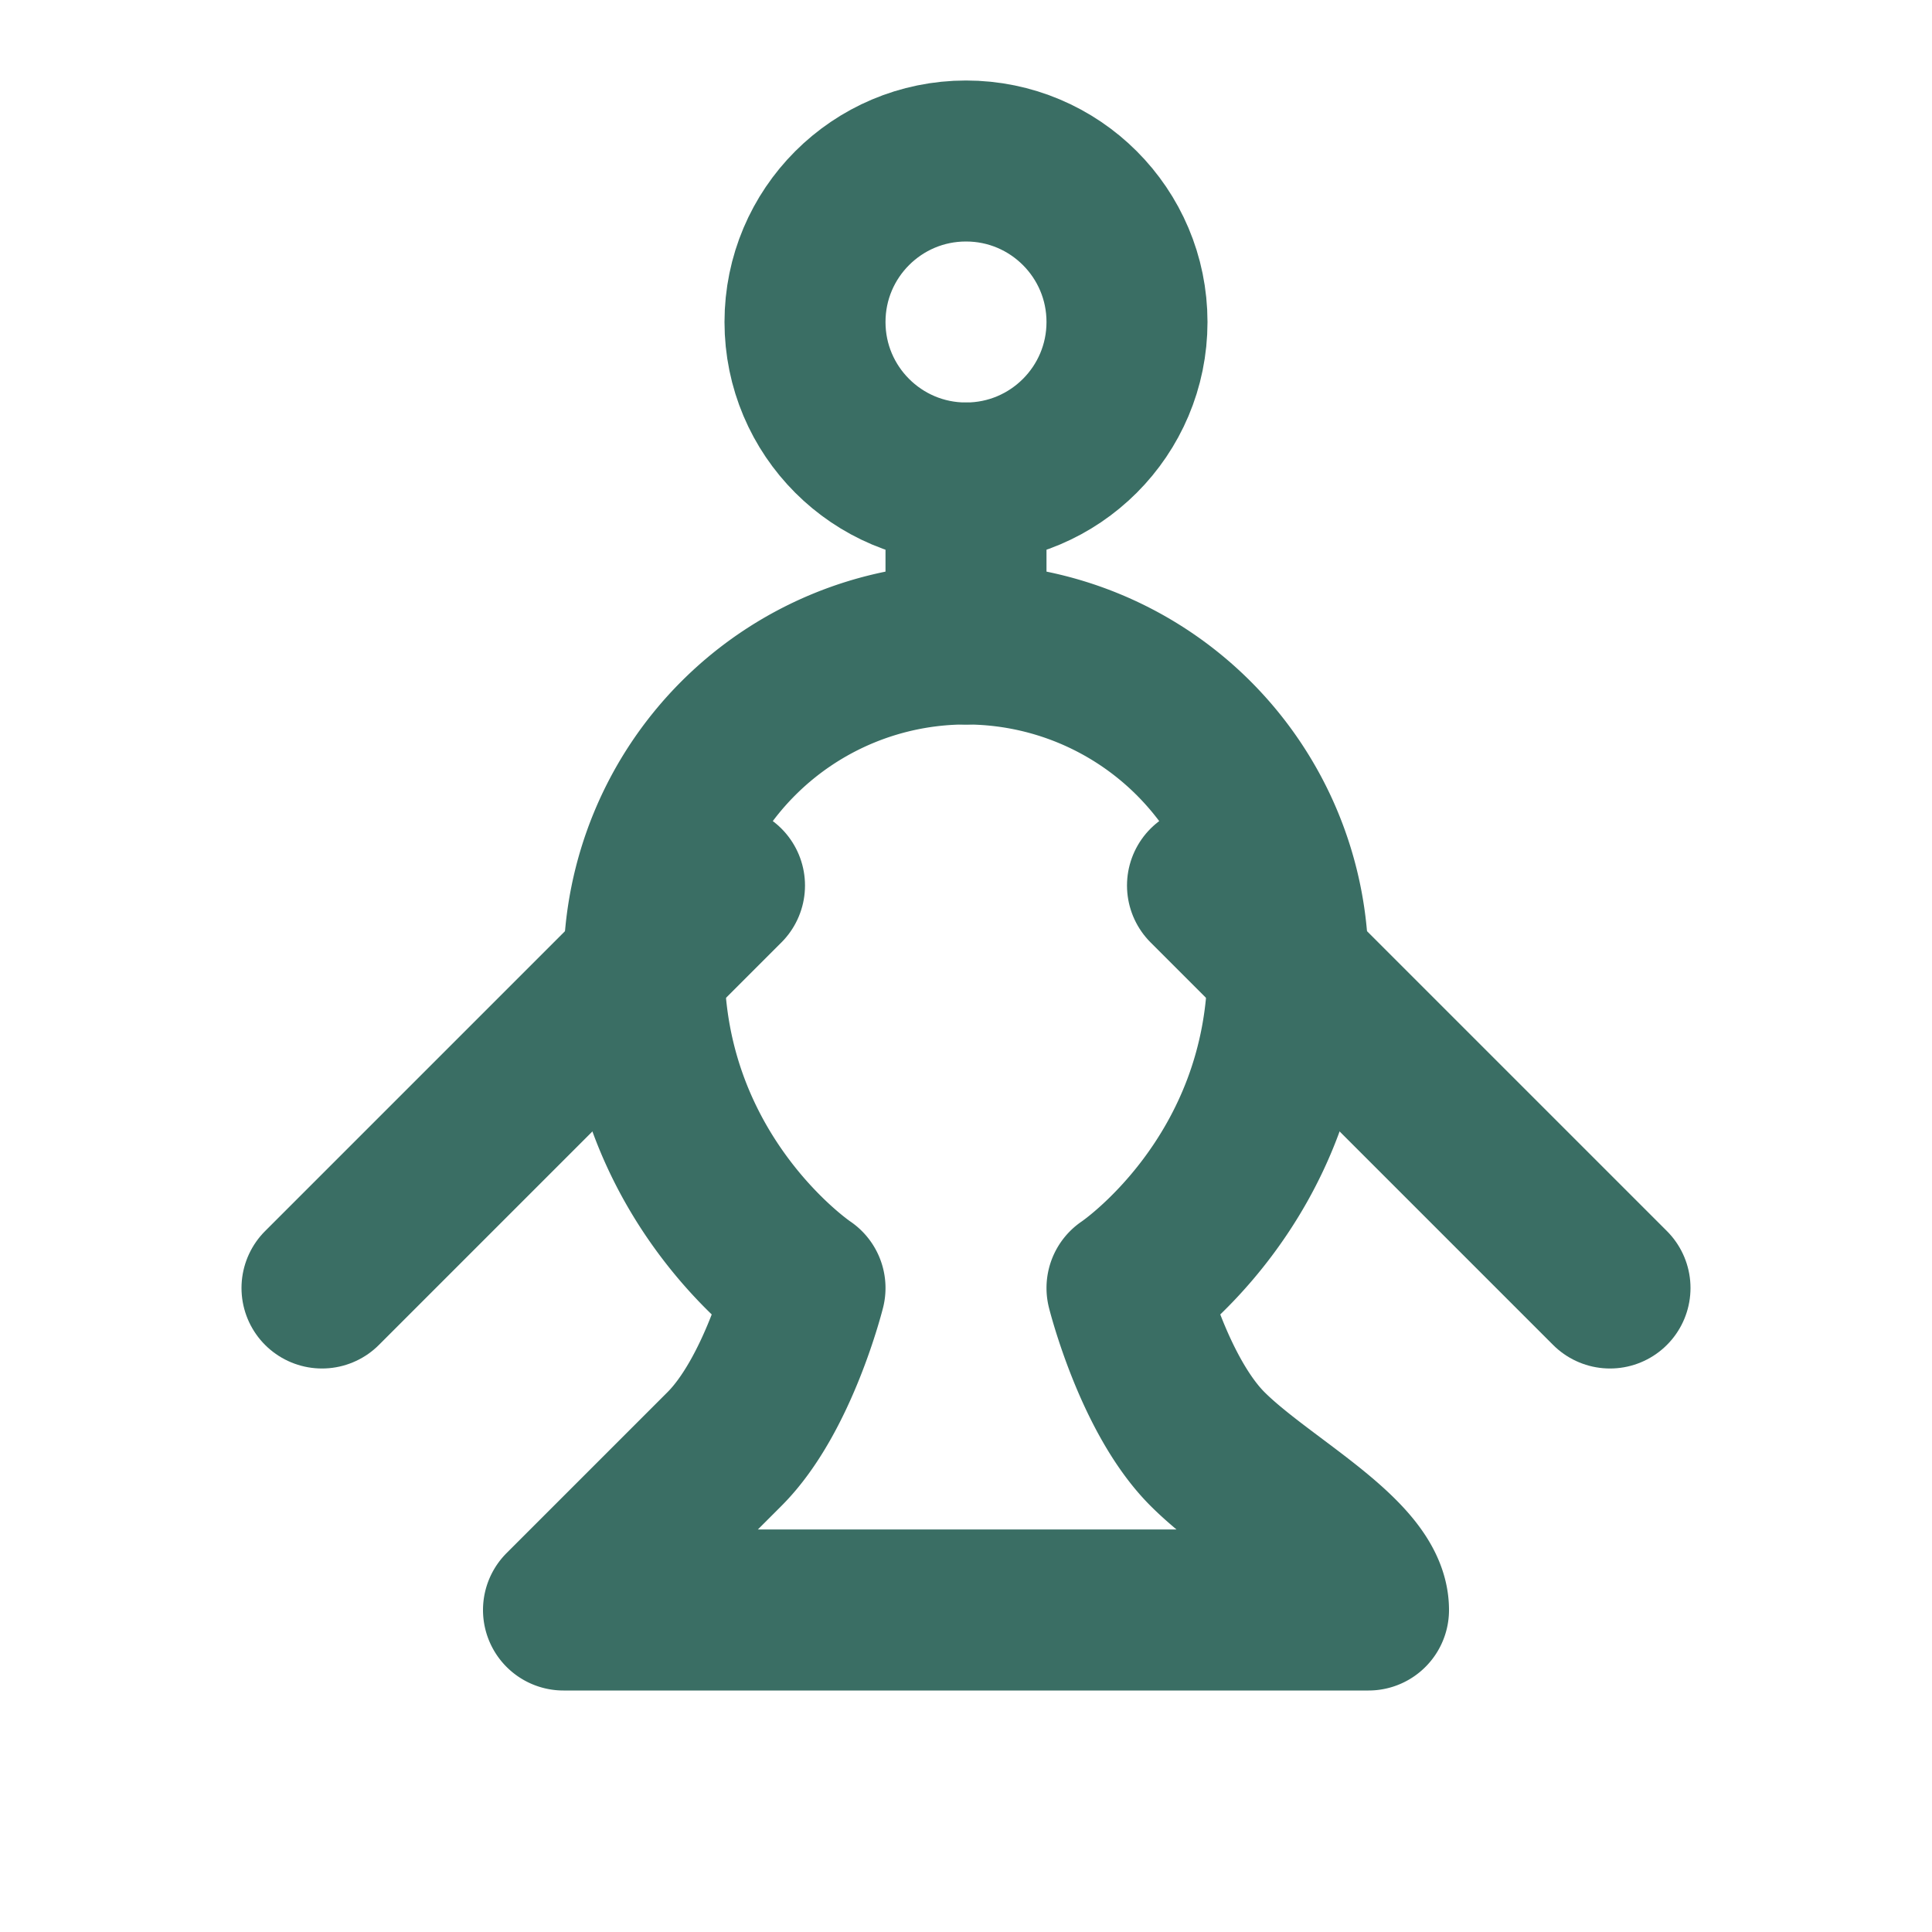 <svg xmlns="http://www.w3.org/2000/svg" viewBox="0 0 24 24" width="24" height="24" fill="none" stroke="#3a6e64" stroke-width="2" stroke-linecap="round" stroke-linejoin="round">
  <path d="M8 12a4 4 0 0 1 8 0c0 2.667-2 4-2 4s.333 1.333 1 2c.667.667 2 1.333 2 2H7s1.333-1.333 2-2c.667-.667 1-2 1-2s-2-1.333-2-4"></path>
  <circle cx="12" cy="4" r="2"></circle>
  <path d="M12 6v2M9 11l-5 5M15 11l5 5"></path>
</svg>